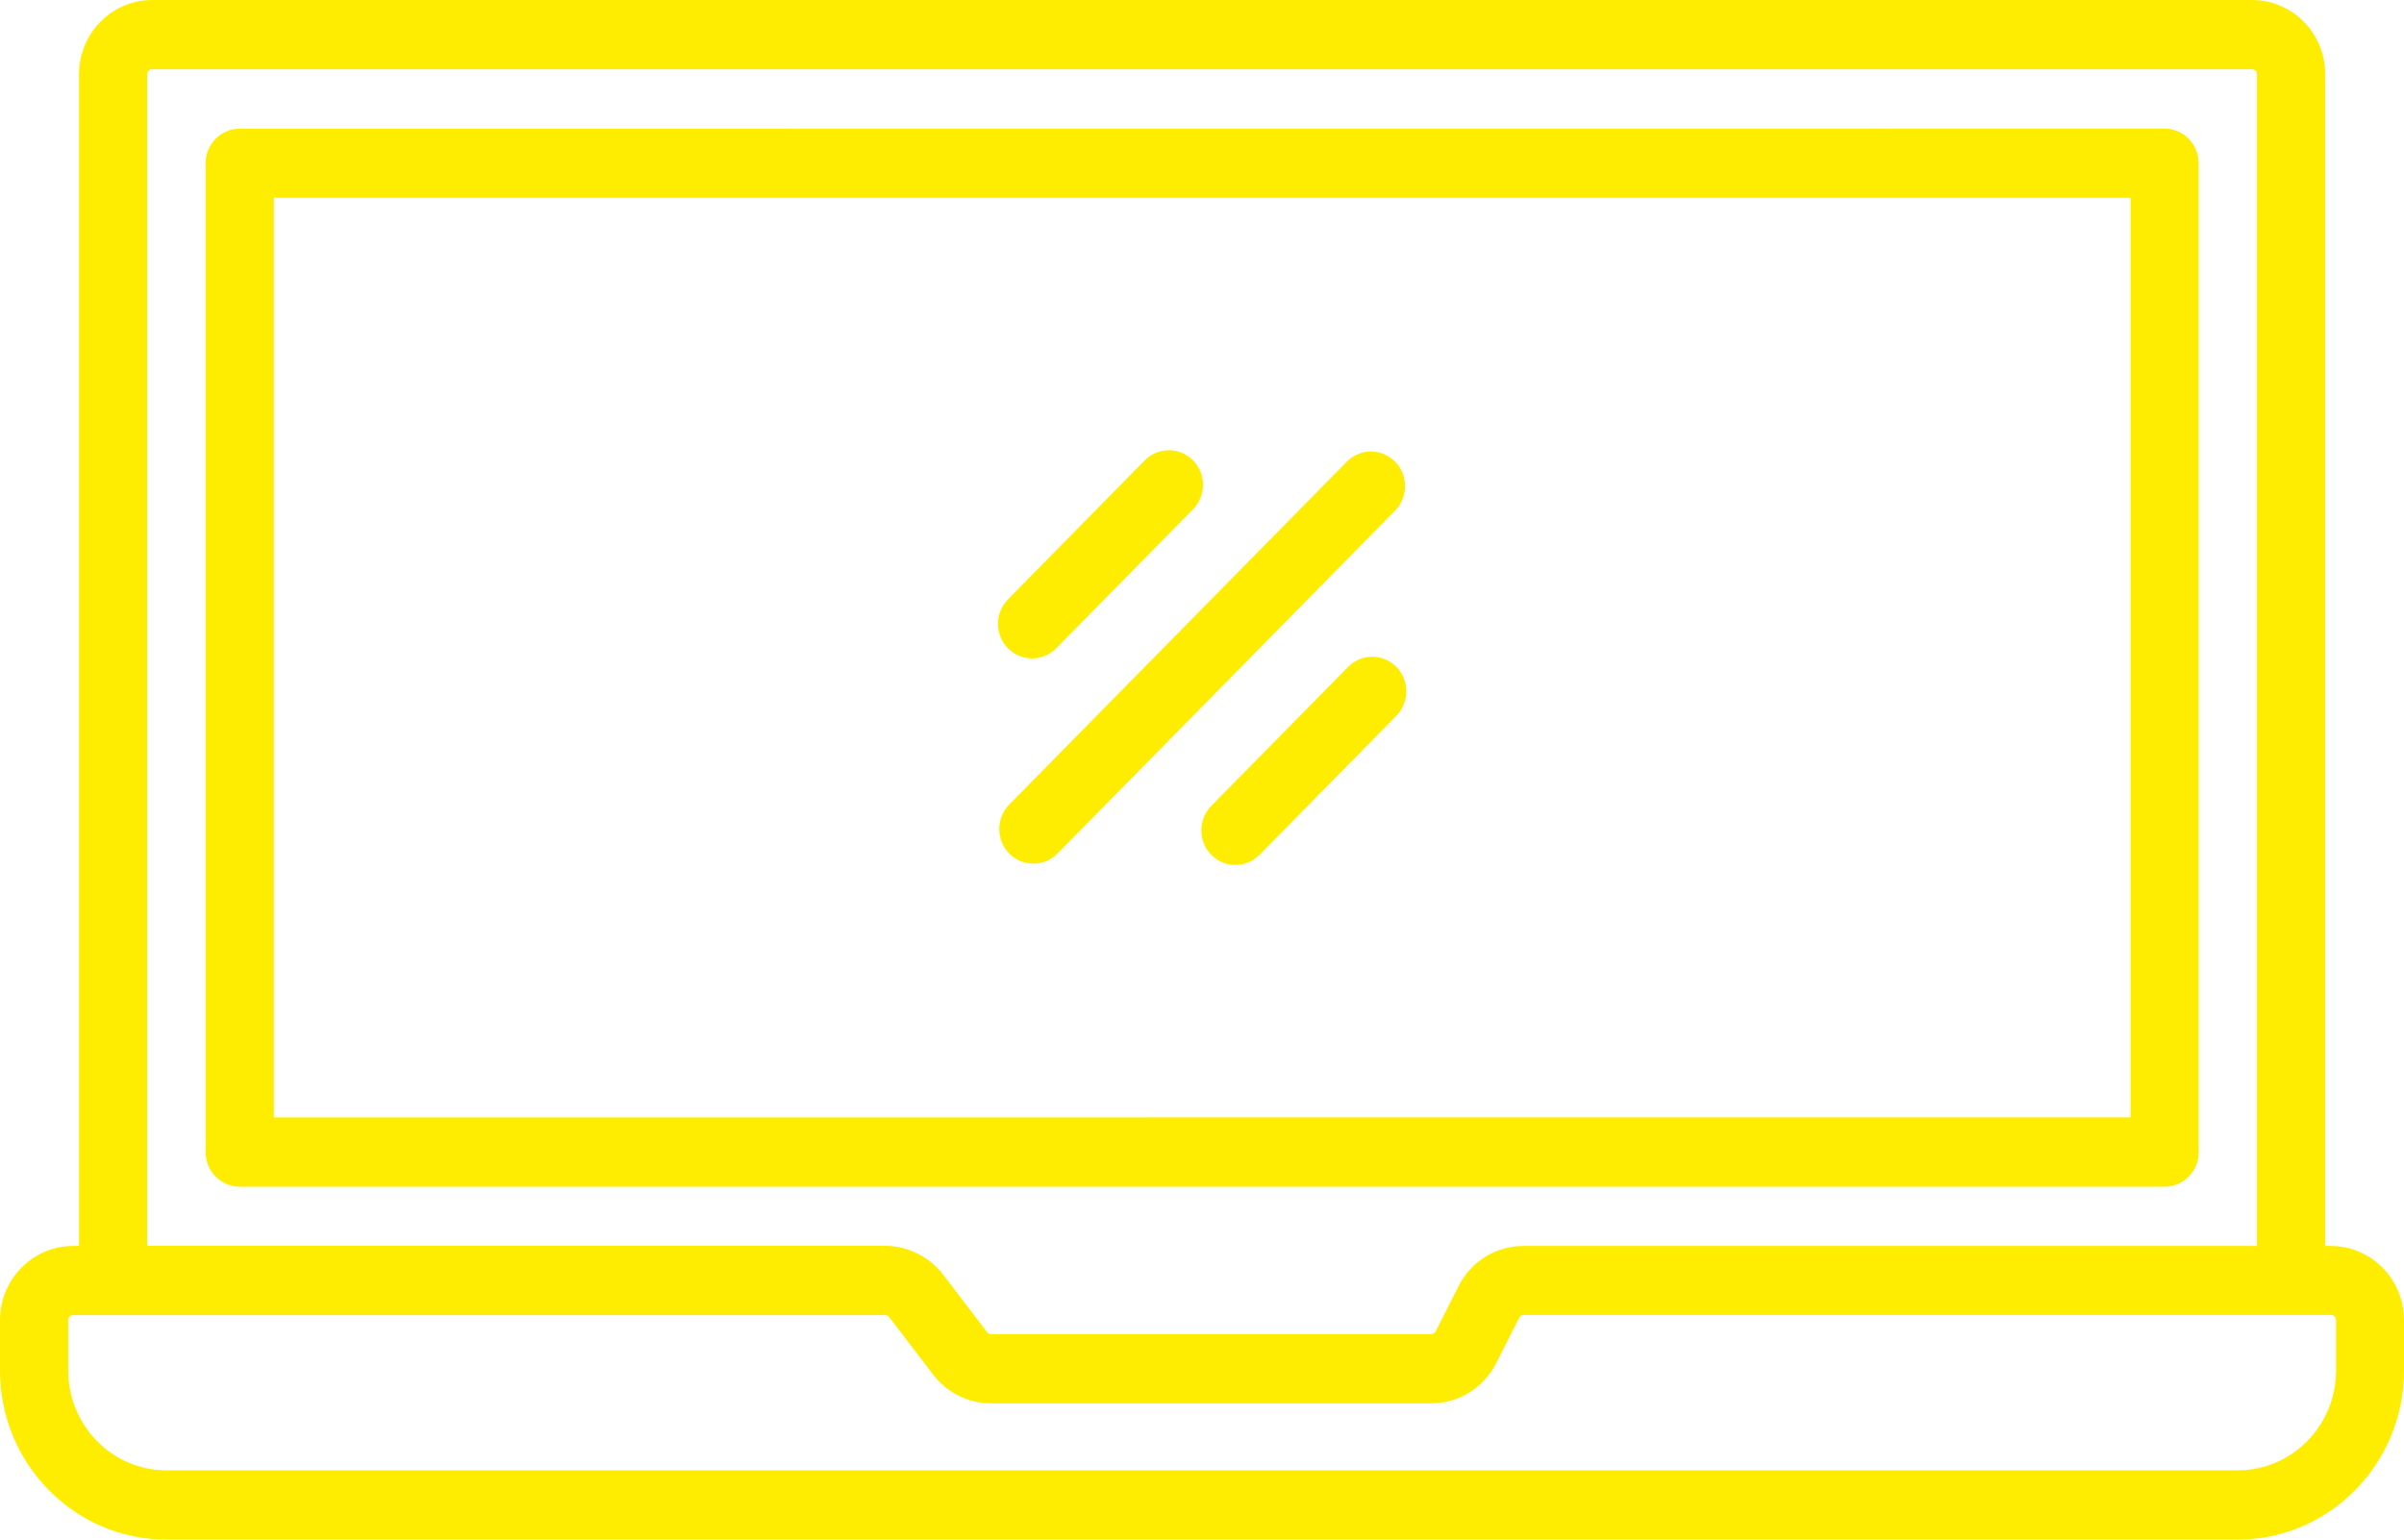 <?xml version="1.0" encoding="UTF-8"?>
<svg width="64px" height="41px" viewBox="0 0 64 41" version="1.1" xmlns="http://www.w3.org/2000/svg" xmlns:xlink="http://www.w3.org/1999/xlink">
    <title>noun-laptop-7611226</title>
    <g id="Page-1" stroke="none" stroke-width="1" fill="none" fill-rule="evenodd">
        <g id="Corso-Gratuito---Data-Analyst" transform="translate(-640, -959)" fill="#FFED00" fill-rule="nonzero">
            <g id="Group-26" transform="translate(267, 933)">
                <g id="Group-24-Copy" transform="translate(19.93, 0)">
                    <g id="noun-laptop-7611226" transform="translate(353.07, 26)">
                        <path d="M62.062,33.181 L61.902,33.181 L61.902,1.976 C61.902,0.888 61.031,0 59.957,0 L4.049,0 C2.979,0 2.105,0.885 2.105,1.976 L2.105,33.181 L1.945,33.181 C0.874,33.181 0,34.066 0,35.157 L0,36.501 C0,38.983 1.988,41 4.428,41 L59.572,41 C62.015,41 64,38.98 64,36.501 L64,35.157 C64,34.069 63.129,33.181 62.055,33.181 L62.062,33.181 Z M3.92,1.976 C3.92,1.904 3.979,1.845 4.049,1.845 L59.957,1.845 C60.028,1.845 60.086,1.904 60.086,1.976 L60.086,33.181 L40.559,33.181 C39.824,33.181 39.159,33.593 38.83,34.253 L38.218,35.46 C38.196,35.5 38.15,35.529 38.107,35.529 L26.383,35.529 C26.343,35.529 26.306,35.513 26.281,35.479 C26.281,35.479 25.395,34.319 25.1,33.934 C24.774,33.512 24.217,33.178 23.571,33.178 L3.918,33.178 L3.918,1.973 L3.92,1.976 Z M62.191,36.498 C62.191,37.965 61.019,39.156 59.575,39.156 L4.431,39.156 C2.988,39.156 1.816,37.965 1.816,36.498 L1.816,35.154 C1.816,35.082 1.874,35.023 1.945,35.023 L23.571,35.023 C23.611,35.023 23.647,35.041 23.672,35.073 L24.844,36.608 C25.217,37.092 25.774,37.371 26.38,37.371 L38.104,37.371 C38.836,37.371 39.498,36.961 39.833,36.298 L40.445,35.091 C40.467,35.048 40.513,35.019 40.559,35.019 L62.062,35.019 C62.133,35.019 62.191,35.079 62.191,35.151 L62.191,36.498 Z M58.532,30.677 L58.532,4.346 C58.532,3.837 58.126,3.424 57.625,3.424 L6.382,3.427 C5.88,3.427 5.474,3.84 5.474,4.349 L5.474,30.68 C5.474,31.19 5.881,31.602 6.382,31.602 L57.628,31.602 C58.129,31.602 58.535,31.19 58.535,30.68 L58.532,30.677 Z M56.72,29.755 L7.29,29.758 L7.29,5.268 L56.72,5.268 L56.72,29.758 L56.72,29.755 Z M26.835,17.265 C26.481,16.905 26.481,16.321 26.835,15.961 L30.478,12.259 C30.832,11.9 31.408,11.9 31.761,12.259 C32.115,12.619 32.115,13.204 31.761,13.563 L28.118,17.265 C27.764,17.624 27.189,17.624 26.835,17.265 Z M26.869,21.426 L35.857,12.294 C36.211,11.934 36.786,11.934 37.14,12.294 C37.494,12.653 37.494,13.238 37.14,13.598 L28.152,22.73 C27.798,23.089 27.223,23.089 26.869,22.73 C26.515,22.37 26.515,21.786 26.869,21.426 L26.869,21.426 Z M37.174,17.759 C37.528,18.118 37.528,18.703 37.174,19.063 L33.531,22.764 C33.177,23.124 32.601,23.124 32.248,22.764 C31.894,22.405 31.894,21.82 32.248,21.461 L35.891,17.759 C36.245,17.399 36.82,17.399 37.174,17.759 Z" id="Shape"></path>
                    </g>
                </g>
            </g>
        </g>
    </g>
</svg>